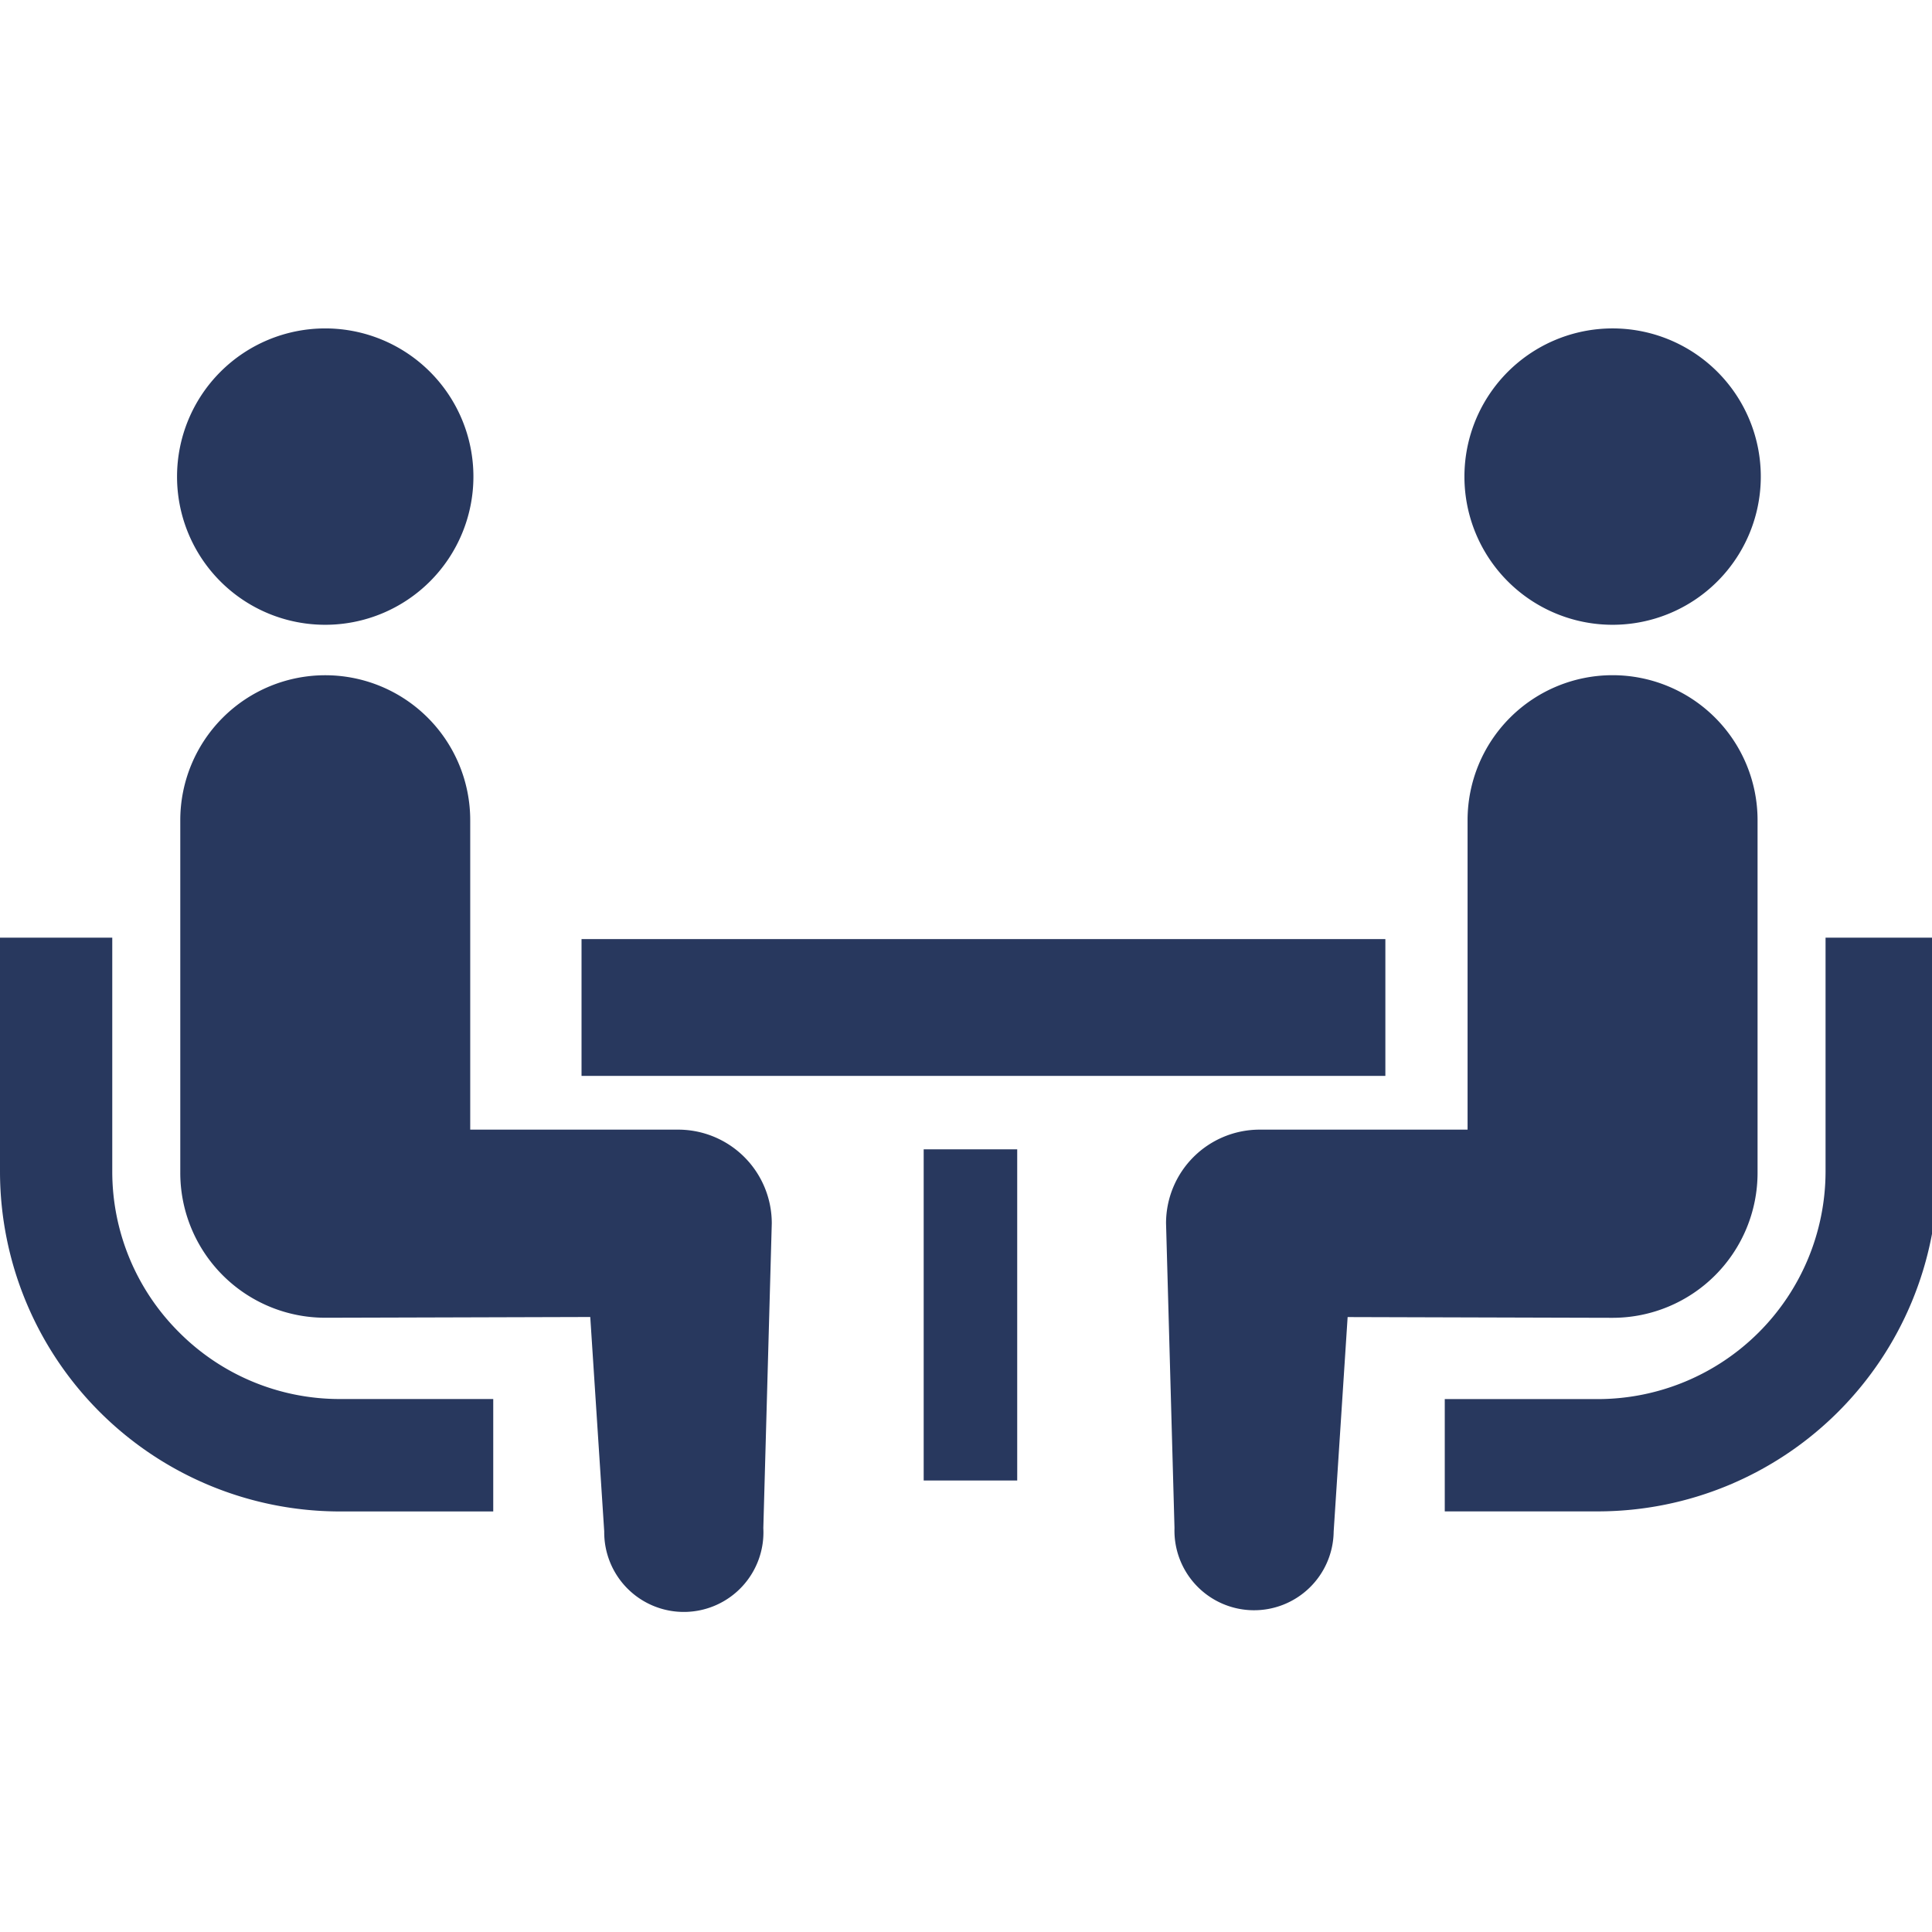 <svg xmlns="http://www.w3.org/2000/svg" xmlns:xlink="http://www.w3.org/1999/xlink" width="83" height="83" viewBox="0 0 83 83">
  <defs>
    <clipPath id="clip-path">
      <rect id="長方形_18" data-name="長方形 18" width="83" height="83" transform="translate(775 4429)" fill="none" stroke="#f8f8f8" stroke-width="1"/>
    </clipPath>
  </defs>
  <g id="マスクグループ_3" data-name="マスクグループ 3" transform="translate(-775 -4429)" clip-path="url(#clip-path)">
    <g id="相談アイコン1" transform="translate(775 4443.108)">
      <path id="パス_28" data-name="パス 28" d="M7.69,60.5a9.739,9.739,0,0,1-2.867-6.9V43.55H0V53.6a14.61,14.61,0,0,0,14.6,14.6h6.59V63.37H14.6A9.727,9.727,0,0,1,7.69,60.5Z" transform="translate(0 -17.375)" fill="#28385e"/>
      <path id="パス_29" data-name="パス 29" d="M14.589,27.985a6.366,6.366,0,1,0-6.366-6.366A6.362,6.362,0,0,0,14.589,27.985Z" transform="translate(-0.617 -15.252)" fill="#28385e"/>
      <path id="パス_30" data-name="パス 30" d="M29.76,50.882H20.829V37.589a6.228,6.228,0,1,0-12.456,0V52.734A6.228,6.228,0,0,0,14.6,58.963c.467,0,11.386-.032,11.386-.032l.6,9.217A3.42,3.42,0,1,0,33.421,68l.363-13.091A4.023,4.023,0,0,0,29.76,50.882Z" transform="translate(-0.628 -16.46)" fill="#28385e"/>
      <path id="パス_31" data-name="パス 31" d="M83.459,43.55V53.6a9.791,9.791,0,0,1-9.771,9.773H67.1v4.824h6.592A14.611,14.611,0,0,0,88.282,53.6V43.55H83.459Z" transform="translate(-5.032 -17.375)" fill="#28385e"/>
      <path id="パス_32" data-name="パス 32" d="M74.379,27.985a6.366,6.366,0,1,0-6.365-6.366A6.365,6.365,0,0,0,74.379,27.985Z" transform="translate(-5.101 -15.252)" fill="#28385e"/>
      <path id="パス_33" data-name="パス 33" d="M79.568,52.734V37.588a6.229,6.229,0,1,0-12.458,0V50.882H58.18a4.022,4.022,0,0,0-4.024,4.024L54.519,68a3.42,3.42,0,1,0,6.838.151l.6-9.217s10.918.032,11.386.032A6.229,6.229,0,0,0,79.568,52.734Z" transform="translate(-4.062 -16.46)" fill="#28385e"/>
      <rect id="長方形_19" data-name="長方形 19" width="34.533" height="5.877" transform="translate(24.983 26.236)" fill="#28385e"/>
      <rect id="長方形_20" data-name="長方形 20" width="4.018" height="14.227" transform="translate(39.682 35.268)" fill="#28385e"/>
    </g>
  </g>
</svg>
